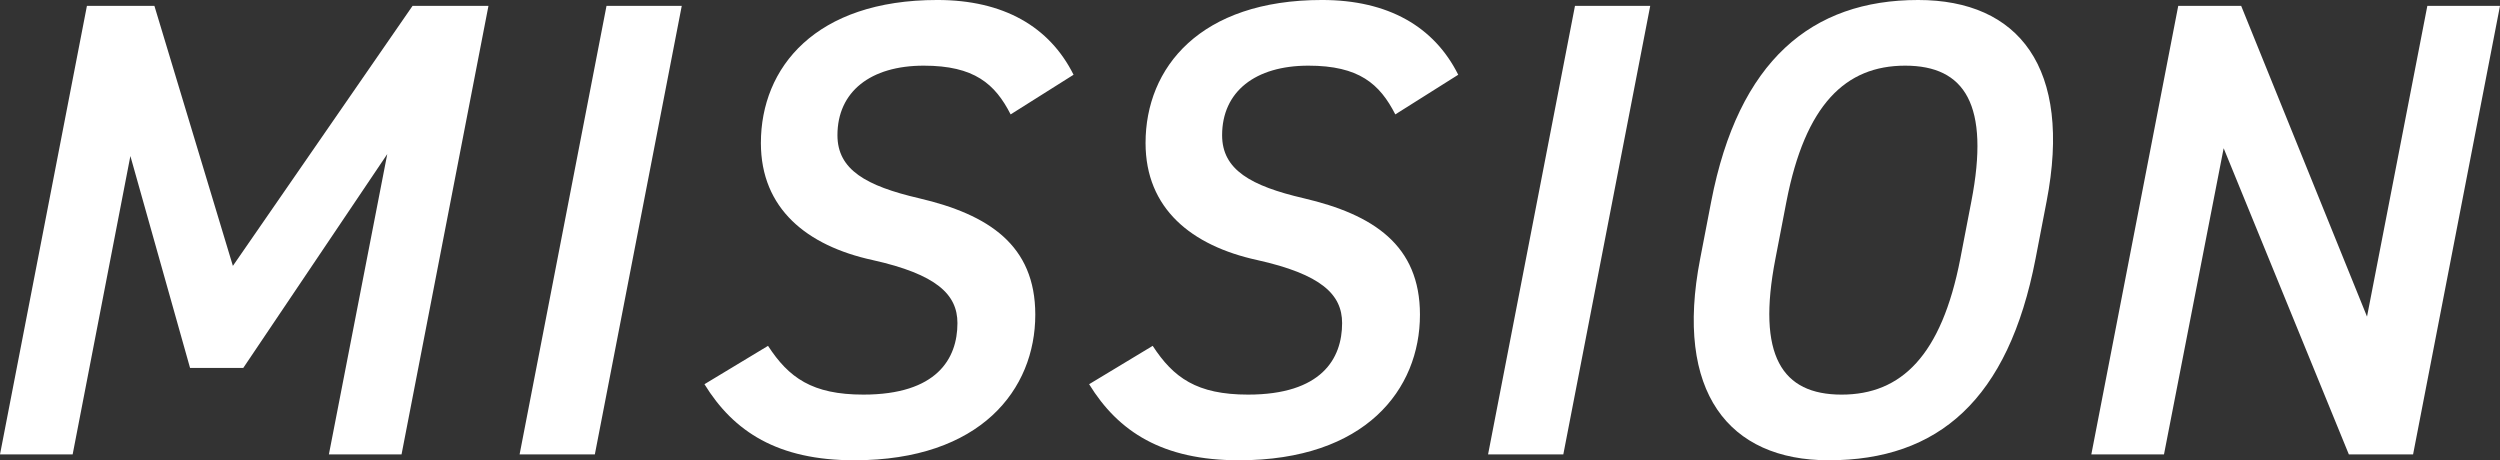 <?xml version="1.0" encoding="UTF-8"?>
<svg id="_レイヤー_1" data-name="レイヤー 1" xmlns="http://www.w3.org/2000/svg" viewBox="0 0 516 95">
  <rect x="0" y="0" width="516" height="95" fill="#333333" stroke="none"/>
  <defs>
    <style>
      .cls-1 {
        fill: #fff;
      }
    </style>
  </defs>
  <path class="cls-1" d="M48.067,54.88L85.154,1.208h15.665l-17.941,92.585h-14.996l12.05-61.991-29.724,44.145h-10.979l-12.318-43.743-11.916,61.589H0L17.942,1.208h13.925l16.201,53.672Z"/>
  <path class="cls-1" d="M122.775,93.792h-15.531L125.185,1.208h15.531l-17.941,92.585Z"/>
  <path class="cls-1" d="M208.596,23.616c-3.213-6.306-7.498-10.064-17.941-10.064-10.979,0-17.808,5.367-17.808,14.357,0,7.111,5.891,10.466,16.87,13.016,14.326,3.355,23.966,9.661,23.966,24.018,0,15.431-11.247,30.056-37.355,30.056-15.799,0-24.904-5.904-30.929-15.699l13.121-7.917c4.284,6.575,9.104,10.064,19.682,10.064,15.13,0,19.414-7.38,19.414-14.76,0-5.904-4.284-10.064-17.54-13.016-13.523-2.952-23.029-10.6-23.029-24.153,0-15.565,11.247-29.52,36.418-29.52,13.657,0,23.163,5.501,28.117,15.431l-12.987,8.185Z"/>
  <path class="cls-1" d="M287.992,23.616c-3.213-6.306-7.498-10.064-17.941-10.064-10.979,0-17.808,5.367-17.808,14.357,0,7.111,5.891,10.466,16.87,13.016,14.326,3.355,23.966,9.661,23.966,24.018,0,15.431-11.247,30.056-37.355,30.056-15.799,0-24.904-5.904-30.929-15.699l13.121-7.917c4.284,6.575,9.104,10.064,19.682,10.064,15.13,0,19.414-7.38,19.414-14.76,0-5.904-4.284-10.064-17.54-13.016-13.523-2.952-23.029-10.6-23.029-24.153,0-15.565,11.247-29.52,36.418-29.52,13.657,0,23.163,5.501,28.117,15.431l-12.987,8.185Z"/>
  <path class="cls-1" d="M322.667,93.792h-15.531L325.077,1.208h15.531l-17.941,92.585Z"/>
  <path class="cls-1" d="M377.426,95c-20.619,0-31.866-14.089-26.51-41.596l2.276-11.808c5.623-29.117,20.753-41.596,42.711-41.596,20.753,0,31.866,13.955,26.51,41.596l-2.276,11.808c-5.623,29.117-20.084,41.596-42.711,41.596ZM366.447,53.404c-3.883,19.993,1.339,28.044,13.657,28.044s20.619-8.051,24.502-28.044l2.276-11.808c3.883-19.993-1.339-28.044-13.657-28.044s-20.619,8.051-24.502,28.044l-2.276,11.808Z"/>
  <path class="cls-1" d="M516,1.208l-17.941,92.585h-13.255l-25.841-63.199-12.318,63.199h-14.996L449.59,1.208h12.987l25.975,64.138L501.004,1.208h14.996Z"/>
</svg>